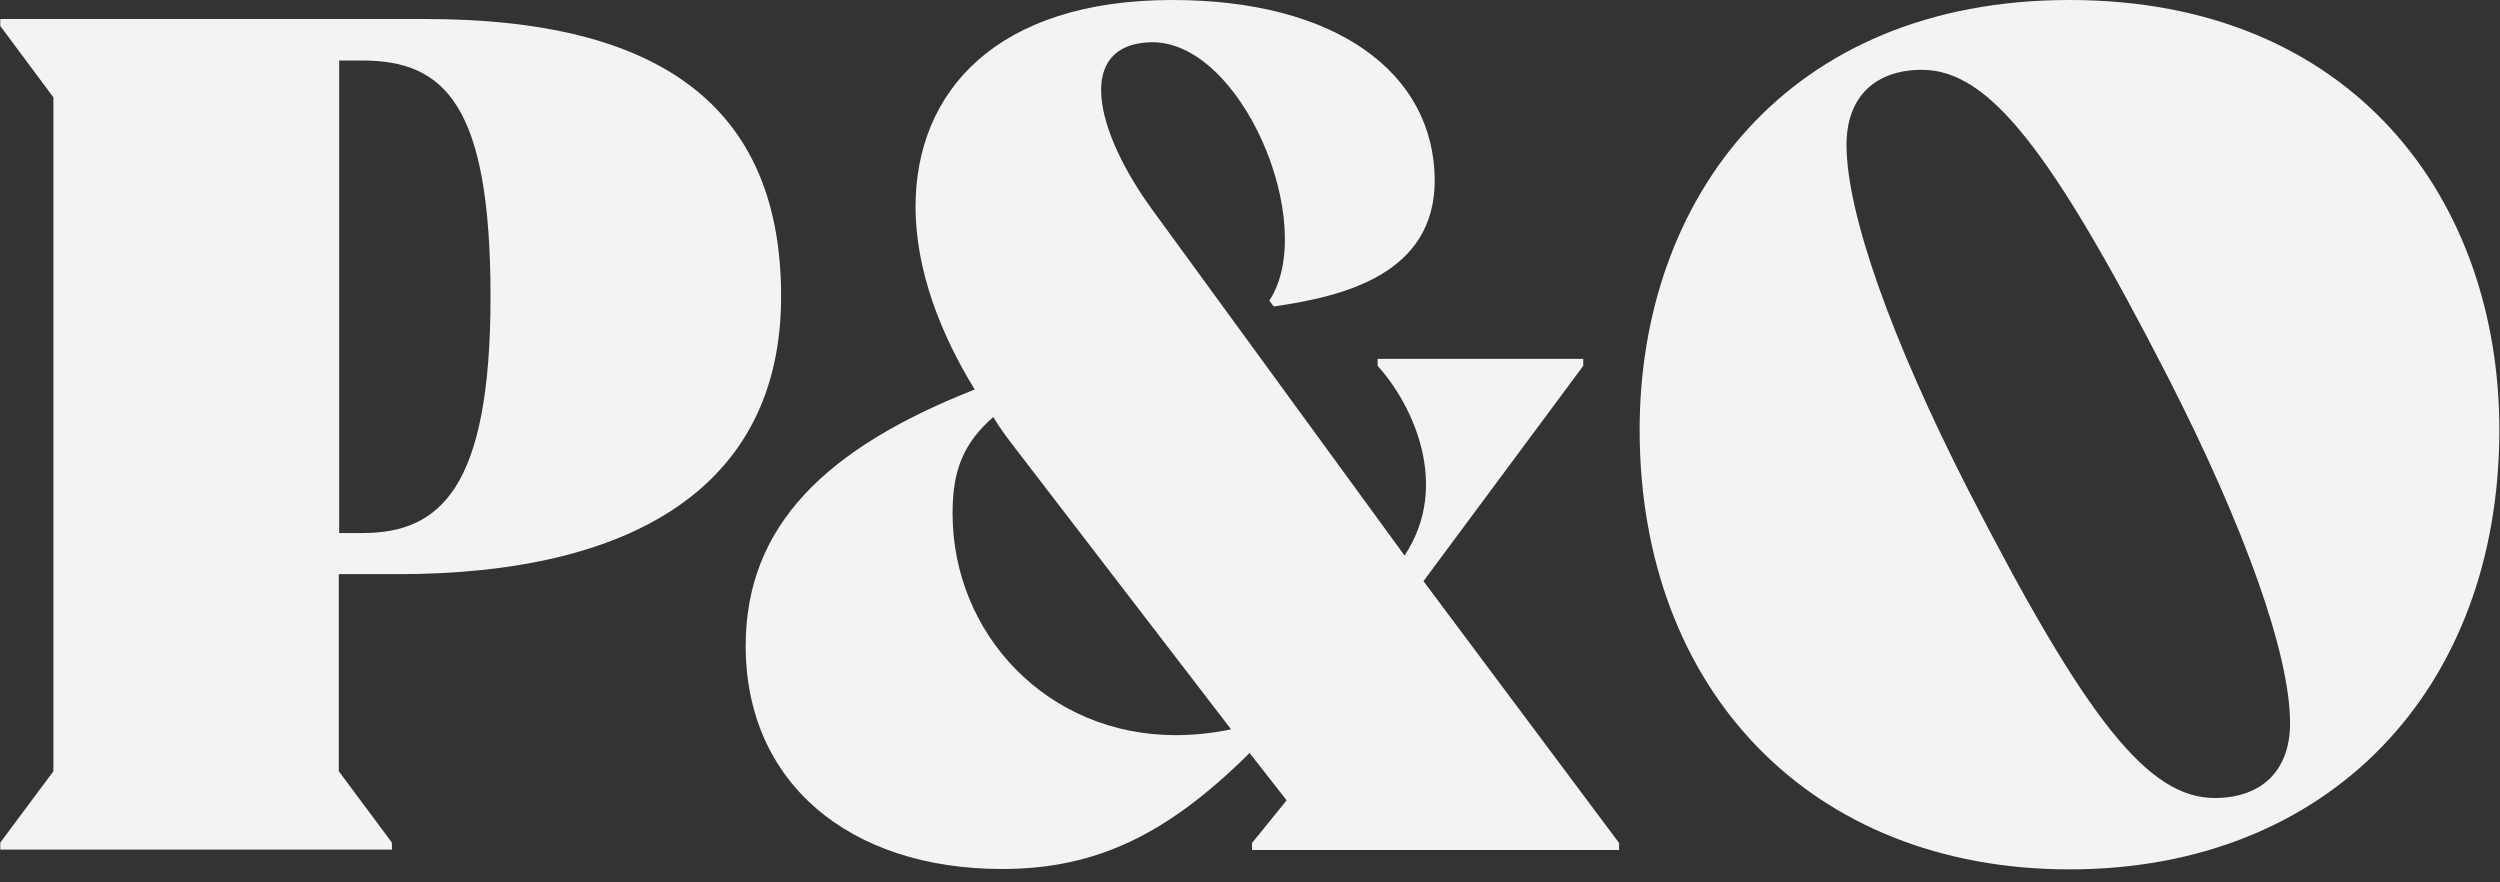 <svg width="187" height="66" viewBox="0 0 187 66" fill="none" xmlns="http://www.w3.org/2000/svg">
<rect x="0" y="0" width="187" height="66" fill="#333333" stroke="none"/>
<g id="Frame" clip-path="url(#clip0_49_1551)">
<path id="Vector" d="M154.798 0C133.603 0 122.645 14.915 122.645 32.152C122.645 51.594 135.44 65.029 154.798 65.029C174.156 65.029 186.951 51.623 186.951 32.152C186.951 14.915 175.993 0 154.798 0ZM165.666 59.69C160.699 59.69 156.092 53.915 147.241 36.679C141.521 25.478 138.119 15.989 138.119 10.824C138.119 7.196 140.317 5.223 143.749 5.223C148.716 5.223 153.323 10.998 162.174 28.234C167.894 39.435 171.296 48.924 171.296 54.089C171.296 57.717 169.098 59.69 165.666 59.69Z" fill="#F3F3F3"/>
<path id="Vector_2" d="M68.482 15.466C68.482 20.255 70.409 25.072 72.908 29.134C61.859 33.487 55.777 39.261 55.777 48.315C55.777 58.529 63.515 65 74.955 65C81.97 65 87.298 62.447 93.47 56.324L96.24 59.864L93.651 63.056V63.578H121.108V63.056L106.476 43.469L118.428 27.364V26.842H103.044V27.364C105.633 30.208 108.553 36.301 105.061 41.554L86.305 15.844C81.699 9.576 80.555 3.366 86.004 3.163C92.838 2.902 98.678 16.801 94.945 22.489L95.276 22.924C100.515 22.17 107.319 20.516 107.319 13.464C107.259 5.397 99.883 0 87.69 0C74.533 0 68.482 6.848 68.482 15.466ZM87.931 54.989C78.357 54.989 71.252 47.444 71.252 38.391C71.252 35.112 72.095 33.139 74.293 31.194C74.835 32.094 75.497 32.964 76.129 33.777L92.085 54.554C90.881 54.815 89.406 54.989 87.931 54.989Z" fill="#F3F3F3"/>
<path id="Vector_3" d="M31.814 1.422H0.021V1.944L3.995 7.283V57.688L0.021 63.027V63.549H29.315V63.027L25.341 57.688V42.947H29.766C47.198 42.947 58.427 36.475 58.427 22.17C58.427 7.864 49.245 1.422 31.814 1.422ZM27.117 39.871H25.371V4.527H27.117C33.289 4.527 36.691 7.893 36.691 22.199C36.691 36.505 32.927 39.871 27.117 39.871Z" fill="#F3F3F3"/>
</g>
<defs>
<clipPath id="clip0_49_1551">
<rect width="186.959" height="65.029" fill="white" transform="translate(0.021)"/>
</clipPath>
</defs>
</svg>
